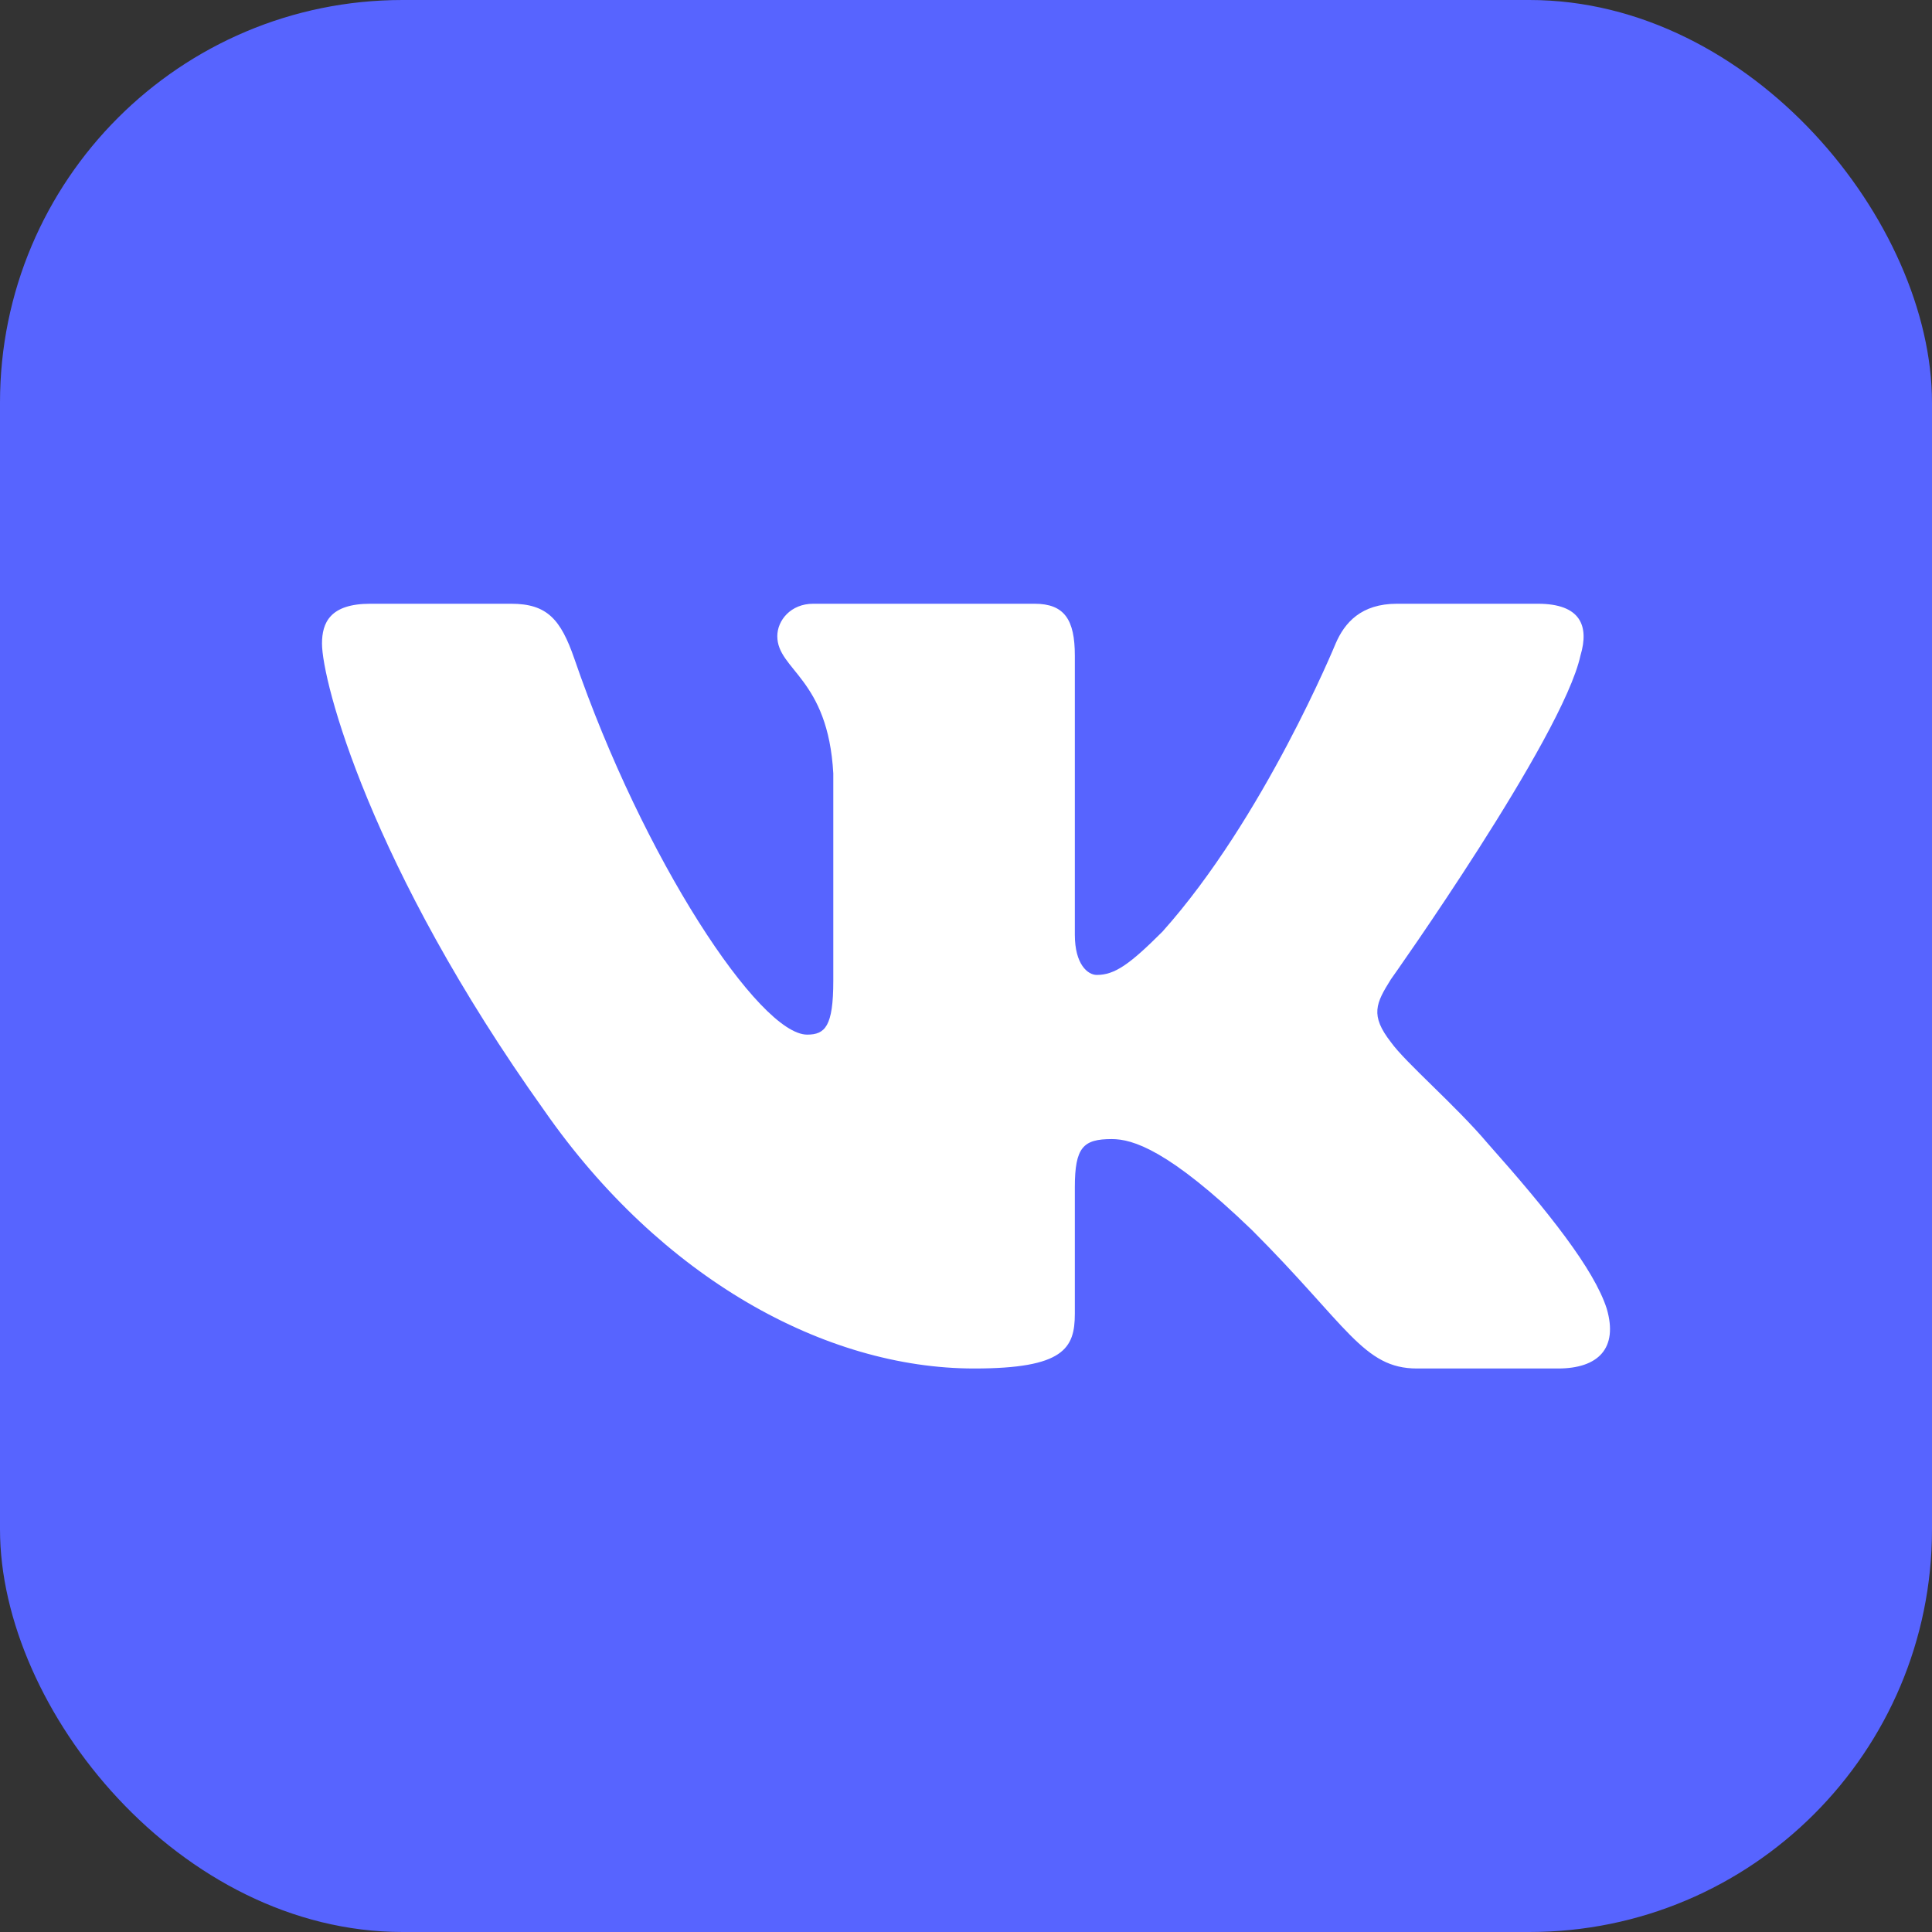 <?xml version="1.0" encoding="UTF-8"?> <svg xmlns="http://www.w3.org/2000/svg" width="48" height="48" viewBox="0 0 48 48" fill="none"><rect x="0" y="0" width="48" height="48" fill="#333333" stroke="none"/> <rect width="48" height="48" rx="10" fill="#5764FF"></rect> <path fill-rule="evenodd" clip-rule="evenodd" d="M12.701 15H9.2C8.2 15 8 15.471 8 15.99C8 16.917 9.187 21.515 13.526 27.596C16.419 31.749 20.495 34 24.204 34C26.429 34 26.704 33.5 26.704 32.639V29.5C26.704 28.5 26.915 28.3 27.62 28.3C28.139 28.3 29.029 28.56 31.106 30.562C33.48 32.935 33.871 34 35.206 34H38.707C39.707 34 40.208 33.5 39.919 32.513C39.603 31.53 38.47 30.103 36.966 28.412C36.15 27.448 34.926 26.409 34.555 25.89C34.036 25.223 34.184 24.926 34.555 24.333C34.555 24.333 38.821 18.326 39.266 16.287C39.488 15.545 39.266 15 38.207 15H34.706C33.816 15 33.406 15.471 33.183 15.99C33.183 15.99 31.403 20.328 28.881 23.146C28.065 23.962 27.694 24.222 27.249 24.222C27.026 24.222 26.704 23.962 26.704 23.221V16.287C26.704 15.397 26.446 15 25.704 15H20.203C19.647 15 19.312 15.413 19.312 15.805C19.312 16.648 20.573 16.843 20.703 19.216V24.37C20.703 25.5 20.499 25.705 20.054 25.705C18.867 25.705 15.98 21.347 14.268 16.361C13.932 15.392 13.596 15 12.701 15Z" fill="white"></path> </svg> 